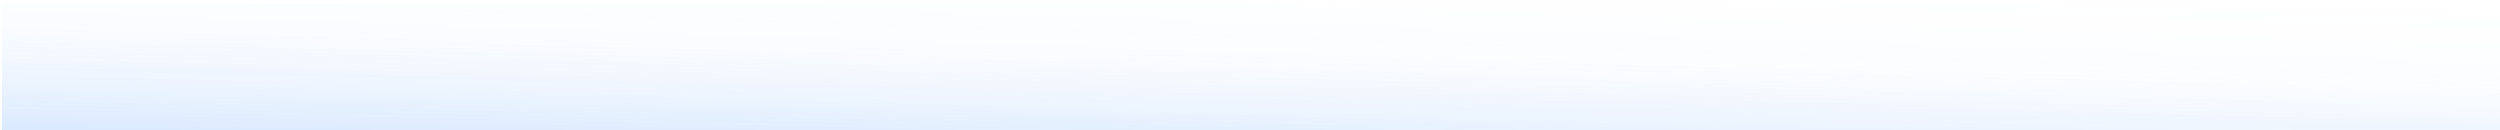 <?xml version="1.0" encoding="UTF-8"?> <svg xmlns="http://www.w3.org/2000/svg" width="1920" height="100" viewBox="0 0 1920 100" fill="none"><g filter="url(#filter0_iiii_40652_1563)" data-figma-bg-blur-radius="5.8125"><rect width="1920" height="100" fill="url(#paint0_linear_40652_1563)"></rect><rect width="1920" height="100" fill="url(#paint1_linear_40652_1563)" fill-opacity="0.49"></rect></g><defs><filter id="filter0_iiii_40652_1563" x="-5.812" y="-5.812" width="1931.62" height="111.625" filterUnits="userSpaceOnUse" color-interpolation-filters="sRGB"><feFlood flood-opacity="0" result="BackgroundImageFix"></feFlood><feBlend mode="normal" in="SourceGraphic" in2="BackgroundImageFix" result="shape"></feBlend><feColorMatrix in="SourceAlpha" type="matrix" values="0 0 0 0 0 0 0 0 0 0 0 0 0 0 0 0 0 0 127 0" result="hardAlpha"></feColorMatrix><feOffset dy="1.453"></feOffset><feGaussianBlur stdDeviation="2.906"></feGaussianBlur><feComposite in2="hardAlpha" operator="arithmetic" k2="-1" k3="1"></feComposite><feColorMatrix type="matrix" values="0 0 0 0 1 0 0 0 0 1 0 0 0 0 1 0 0 0 0.3 0"></feColorMatrix><feBlend mode="normal" in2="shape" result="effect1_innerShadow_40652_1563"></feBlend><feColorMatrix in="SourceAlpha" type="matrix" values="0 0 0 0 0 0 0 0 0 0 0 0 0 0 0 0 0 0 127 0" result="hardAlpha"></feColorMatrix><feOffset dy="-1.453"></feOffset><feGaussianBlur stdDeviation="2.906"></feGaussianBlur><feComposite in2="hardAlpha" operator="arithmetic" k2="-1" k3="1"></feComposite><feColorMatrix type="matrix" values="0 0 0 0 1 0 0 0 0 1 0 0 0 0 1 0 0 0 0.5 0"></feColorMatrix><feBlend mode="normal" in2="effect1_innerShadow_40652_1563" result="effect2_innerShadow_40652_1563"></feBlend><feColorMatrix in="SourceAlpha" type="matrix" values="0 0 0 0 0 0 0 0 0 0 0 0 0 0 0 0 0 0 127 0" result="hardAlpha"></feColorMatrix><feOffset dy="1.453"></feOffset><feGaussianBlur stdDeviation="31.969"></feGaussianBlur><feComposite in2="hardAlpha" operator="arithmetic" k2="-1" k3="1"></feComposite><feColorMatrix type="matrix" values="0 0 0 0 1 0 0 0 0 1 0 0 0 0 1 0 0 0 0.45 0"></feColorMatrix><feBlend mode="normal" in2="effect2_innerShadow_40652_1563" result="effect3_innerShadow_40652_1563"></feBlend><feColorMatrix in="SourceAlpha" type="matrix" values="0 0 0 0 0 0 0 0 0 0 0 0 0 0 0 0 0 0 127 0" result="hardAlpha"></feColorMatrix><feOffset dx="1.453" dy="1.453"></feOffset><feGaussianBlur stdDeviation="1.453"></feGaussianBlur><feComposite in2="hardAlpha" operator="arithmetic" k2="-1" k3="1"></feComposite><feColorMatrix type="matrix" values="0 0 0 0 1 0 0 0 0 1 0 0 0 0 1 0 0 0 1 0"></feColorMatrix><feBlend mode="normal" in2="effect3_innerShadow_40652_1563" result="effect4_innerShadow_40652_1563"></feBlend></filter><clipPath id="bgblur_0_40652_1563_clip_path" transform="translate(5.812 5.812)"><rect width="1920" height="100"></rect></clipPath><linearGradient id="paint0_linear_40652_1563" x1="416.132" y1="-15.144" x2="413.472" y2="105.843" gradientUnits="userSpaceOnUse"><stop offset="0.324" stop-color="#DCE4EF" stop-opacity="0"></stop><stop offset="0.898" stop-color="#2179FC" stop-opacity="0.085"></stop><stop offset="1" stop-color="#0066FE" stop-opacity="0.1"></stop></linearGradient><linearGradient id="paint1_linear_40652_1563" x1="1688.33" y1="-29.762" x2="1683.34" y2="121.402" gradientUnits="userSpaceOnUse"><stop stop-color="white" stop-opacity="0"></stop><stop offset="1" stop-color="#0066FE" stop-opacity="0.1"></stop></linearGradient></defs></svg> 